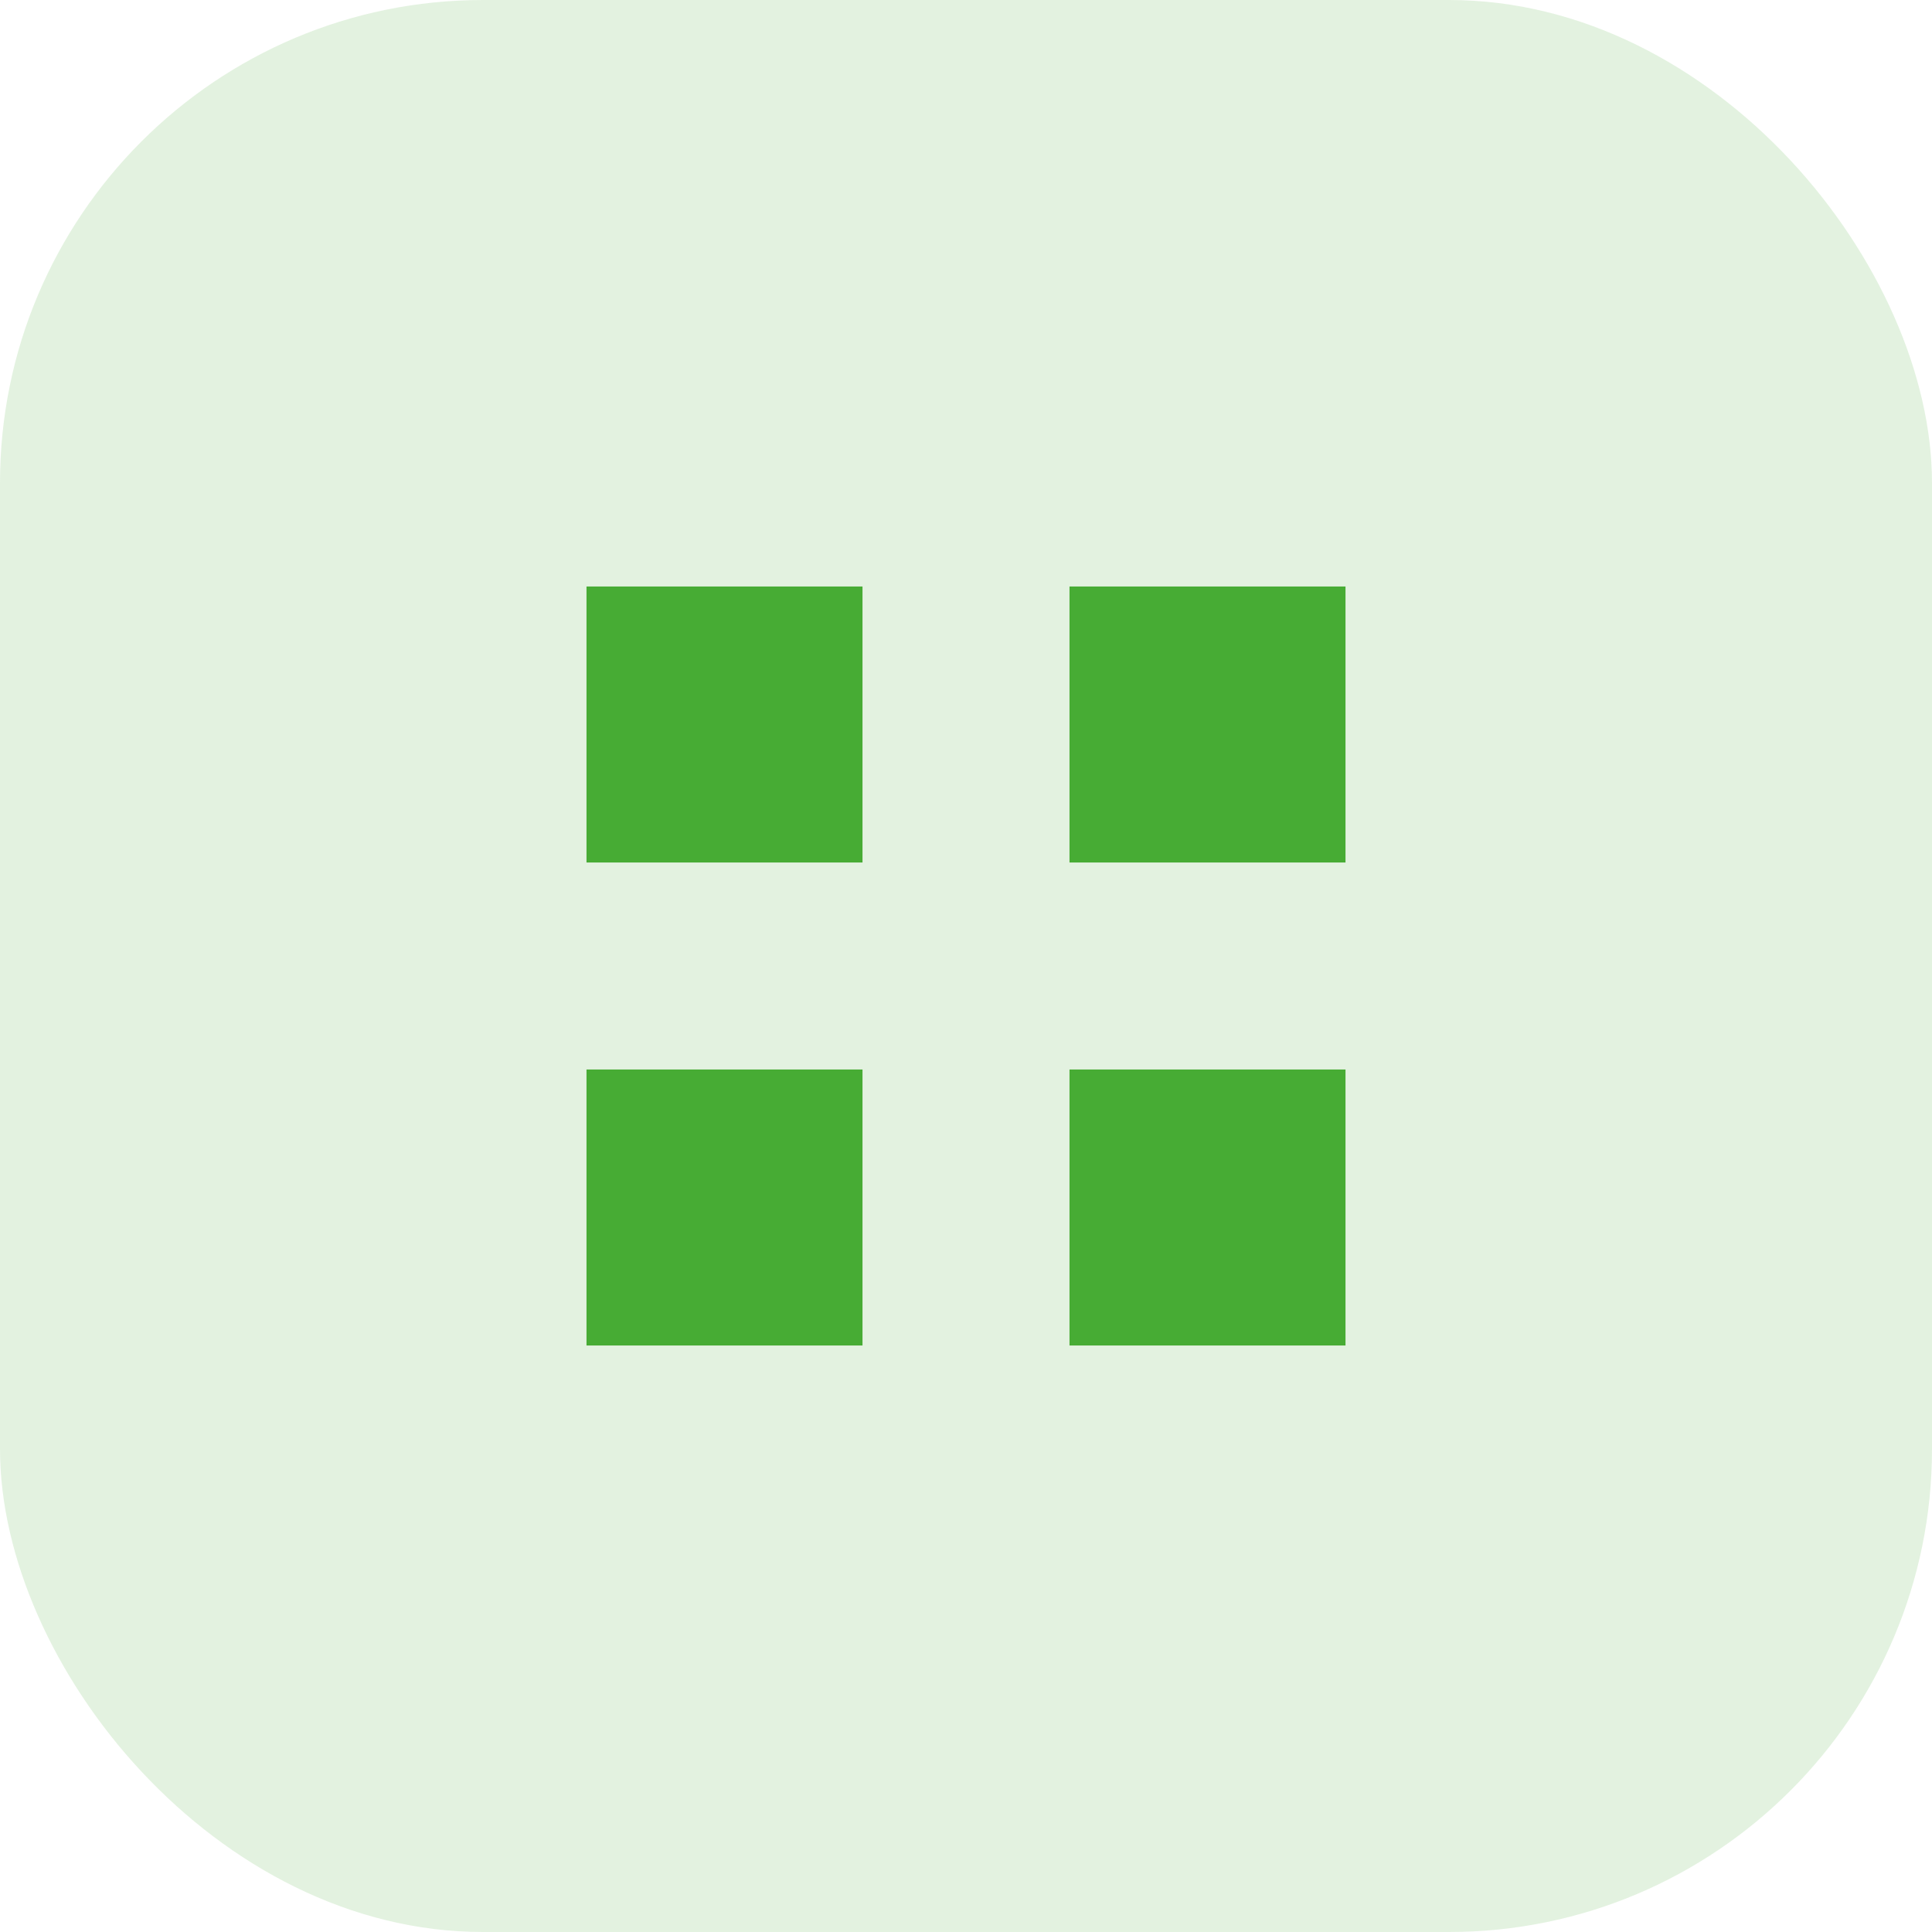 <?xml version="1.0" encoding="UTF-8"?> <svg xmlns="http://www.w3.org/2000/svg" width="56" height="56" viewBox="0 0 56 56" fill="none"><g clip-path="url(#clip0_202_723)"><path opacity="0.15" d="M56 0H0V56H56V0Z" fill="#44AC33"></path><path d="M39 17H31V25H39V17Z" fill="#47AC34"></path><path d="M25 31H17V39H25V31Z" fill="#47AC34"></path><path d="M25 17H17V25H25V17Z" fill="#47AC34"></path><path d="M39 31H31V39H39V31Z" fill="#47AC34"></path></g><defs><clipPath id="clip0_202_723"><rect width="56" height="56" rx="14" fill="white"></rect></clipPath></defs></svg> 
